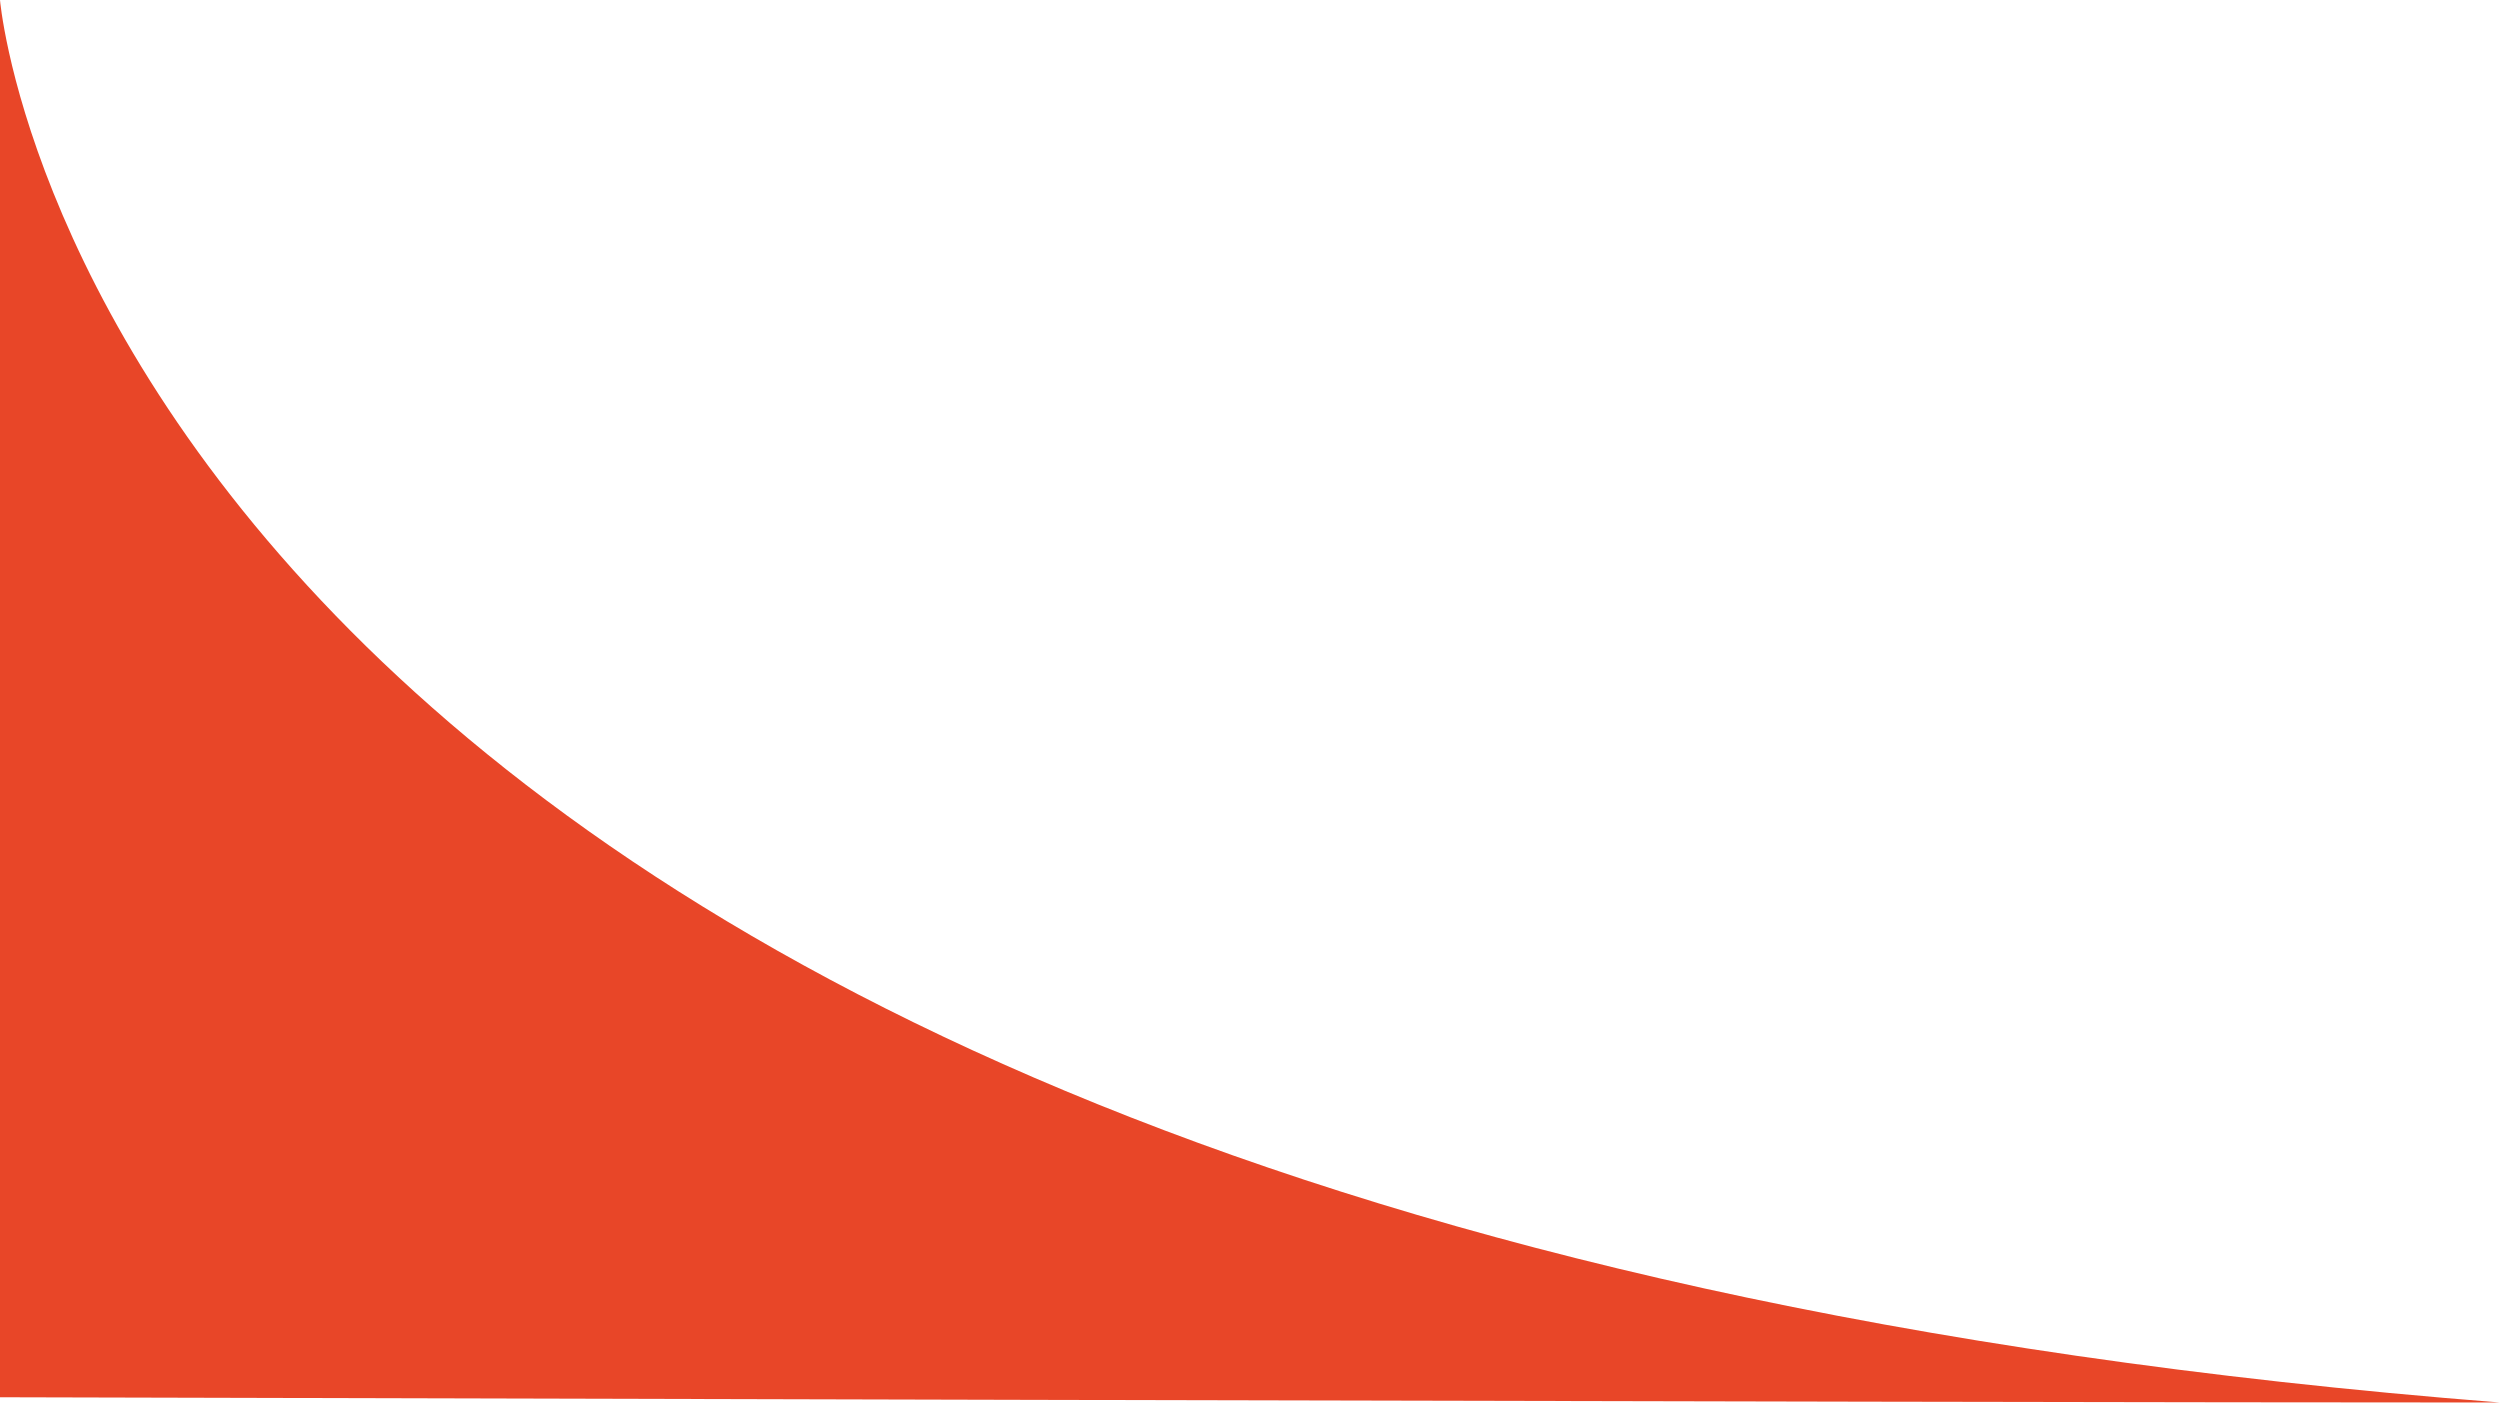 <?xml version="1.0" encoding="UTF-8"?><svg id="Calque_2" xmlns="http://www.w3.org/2000/svg" viewBox="0 0 300 168.3"><defs><style>.cls-1{fill:#e84628;stroke-width:0px;}</style></defs><g id="catégories"><path class="cls-1" d="m0,0s12.2,145.78,300,168.3c-68.28,0-300-.63-300-.63V0Z"/></g></svg>